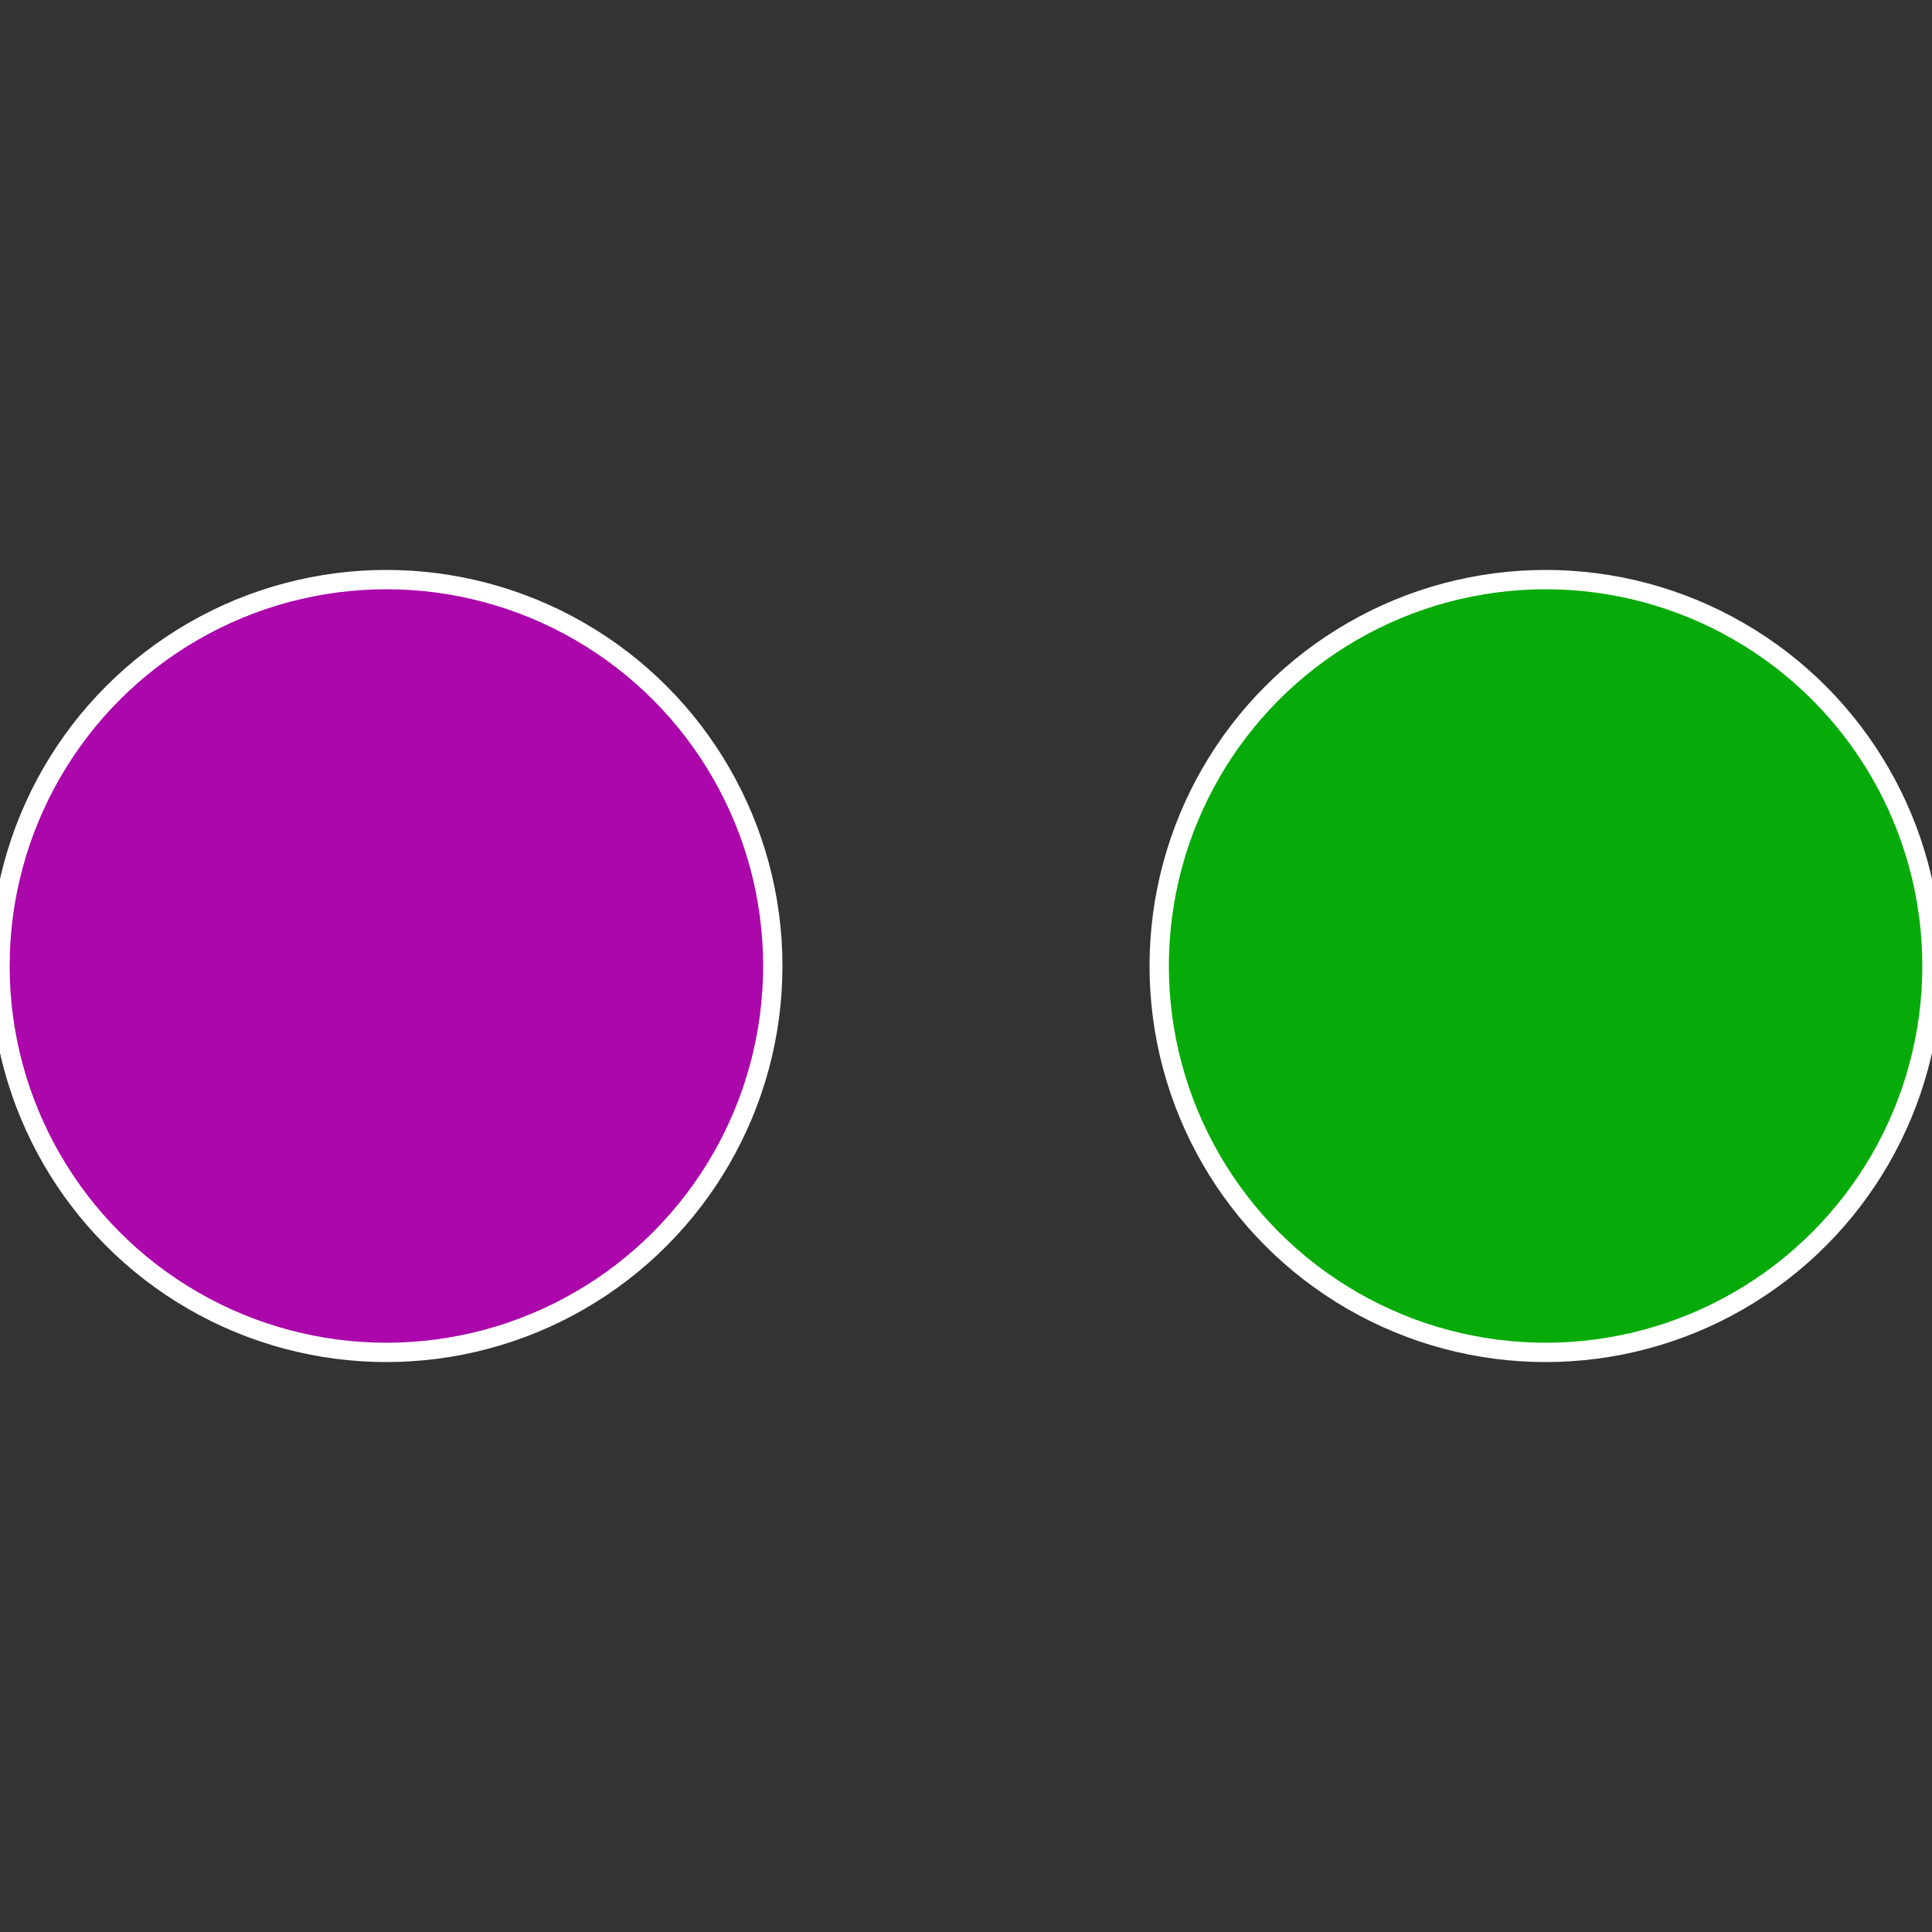 <?xml version="1.0" standalone="no"?>
<svg width="500" height="500" viewBox="-1 -1 2 2" xmlns="http://www.w3.org/2000/svg">
 
                <rect x="-1" y="-1" width="2" height="2" fill="#333333" stroke="none"/>
 
                <circle cx="0.6" cy="0" r="0.4" fill="#07ab09" stroke="#fff" stroke-width="1%" />
             
                <circle cx="-0.6" cy="7.3478807948841E-17" r="0.4" fill="#ab07ab" stroke="#fff" stroke-width="1%" />
            </svg>
